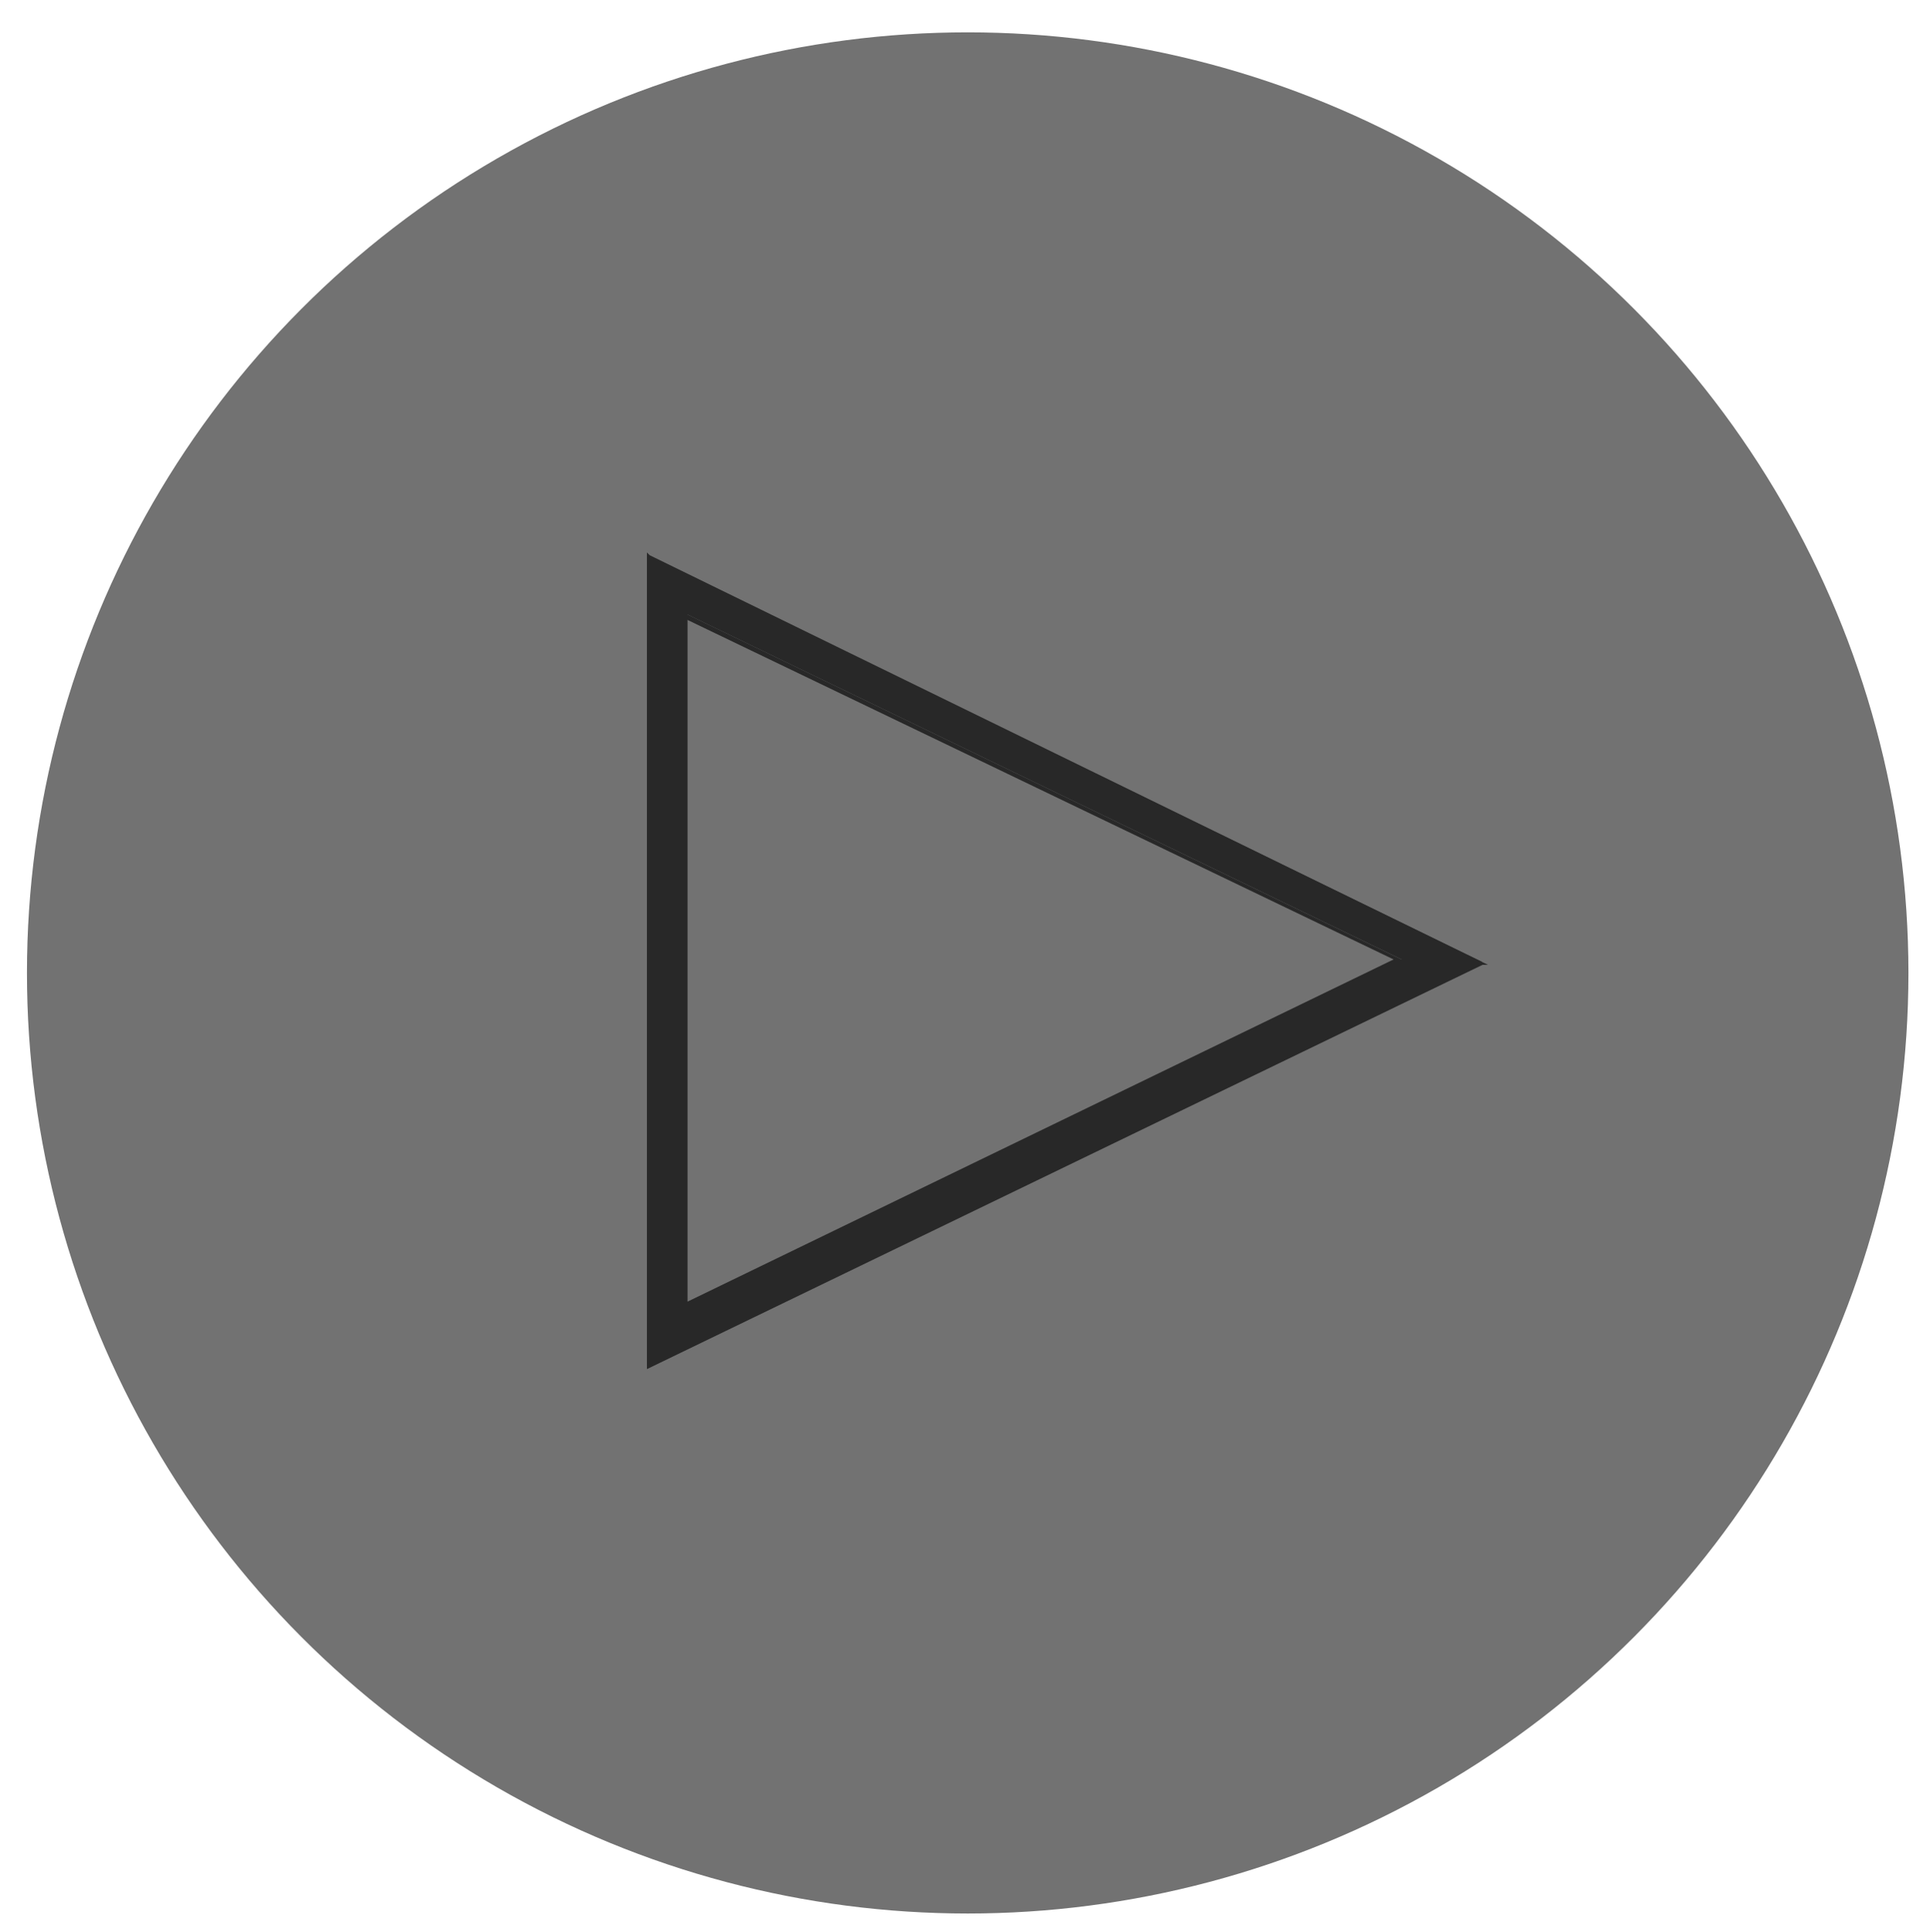 <?xml version="1.0" encoding="utf-8"?>
<!-- Generator: Adobe Illustrator 23.0.1, SVG Export Plug-In . SVG Version: 6.00 Build 0)  -->
<svg version="1.1" id="Camada_1" xmlns="http://www.w3.org/2000/svg" xmlns:xlink="http://www.w3.org/1999/xlink" x="0px" y="0px"
	 viewBox="0 0 71.6 71.7" style="enable-background:new 0 0 71.6 71.7;" xml:space="preserve">
<style type="text/css">
	.st0{fill:#727272;}
	.st1{fill:#282828;}
</style>
<circle class="st0" cx="35.9" cy="36.1" r="34.9"/>
<g>
	<g>
		<path class="st1" d="M24,50.7V20.6l31,15.1l0,0L24,50.7z M25.5,22.8v25.6L52,35.6L25.5,22.8z"/>
		<path class="st1" d="M24,50.8V20.5l0.1,0.1l31.1,15.2L55,35.8L24,50.8z M24.1,20.7v29.8l30.7-14.8L24.1,20.7z M25.4,48.6V22.7
			l0.1,0.1l26.7,12.9L52,35.7L25.4,48.6z M25.5,23v25.3l26.2-12.7L25.5,23z"/>
	</g>
</g>
</svg>
